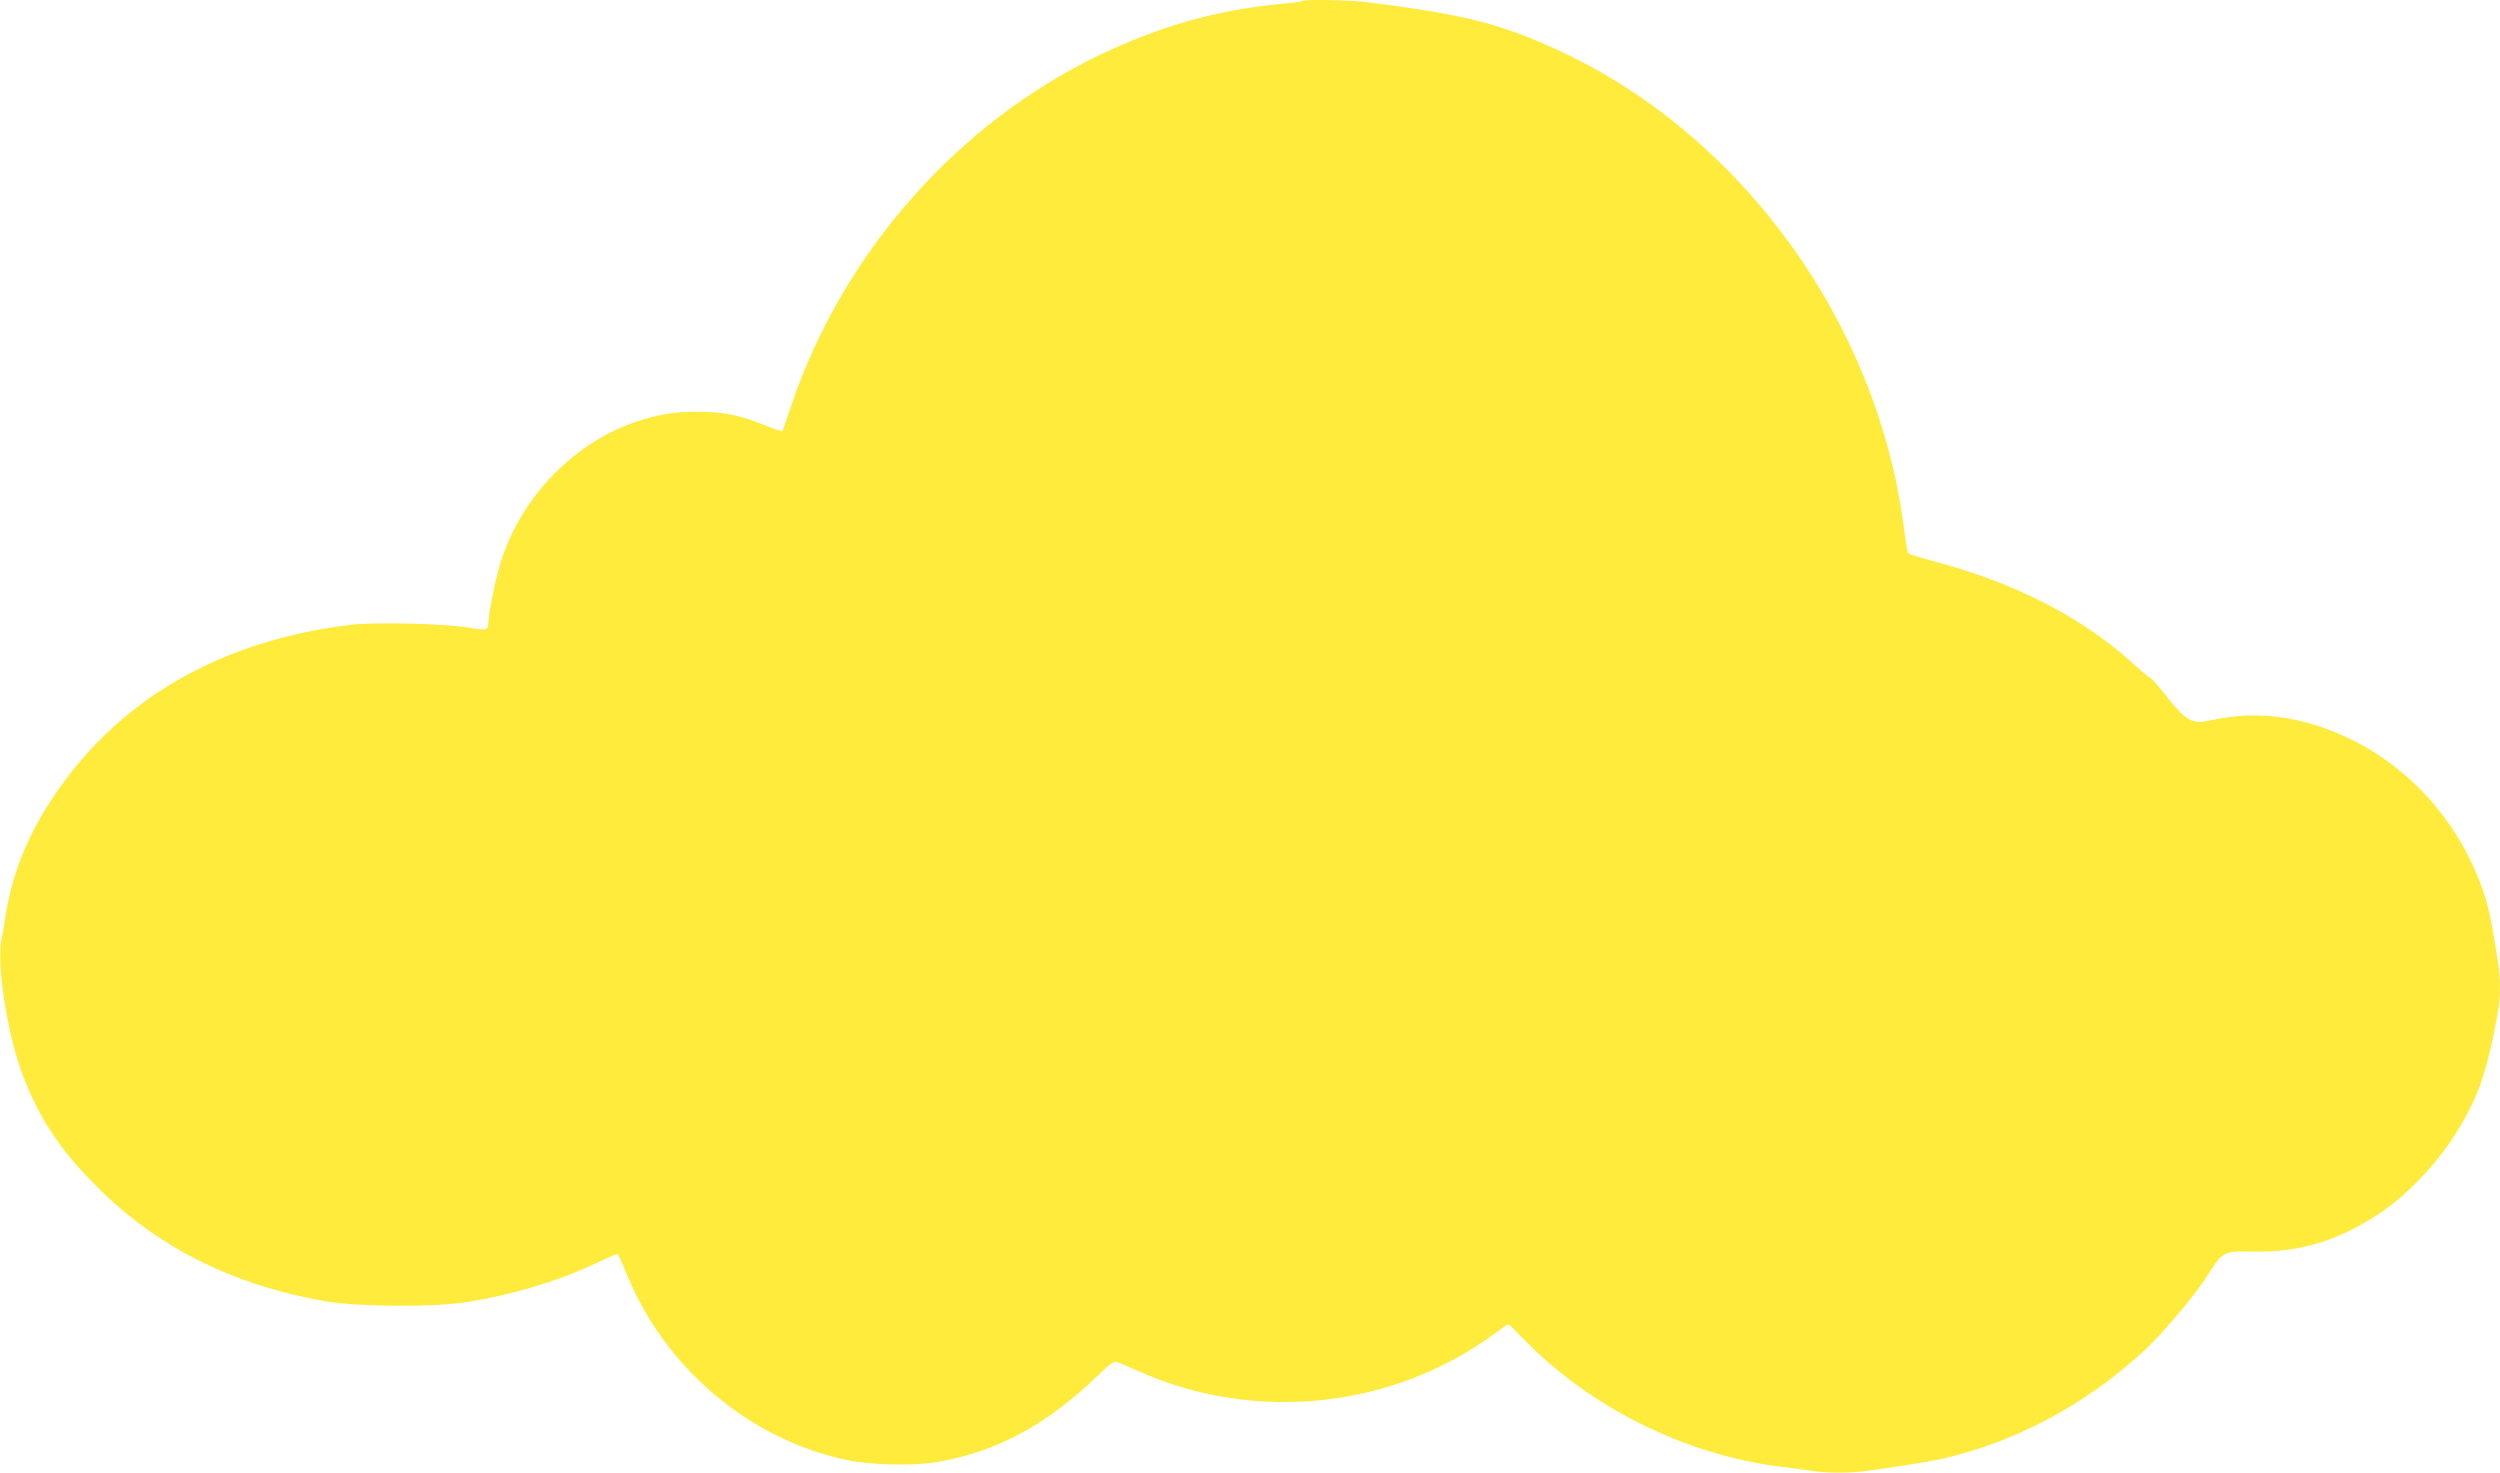 <?xml version="1.0" standalone="no"?>
<!DOCTYPE svg PUBLIC "-//W3C//DTD SVG 20010904//EN"
 "http://www.w3.org/TR/2001/REC-SVG-20010904/DTD/svg10.dtd">
<svg version="1.0" xmlns="http://www.w3.org/2000/svg"
 width="1280pt" height="754pt" viewBox="0 0 1280 754"
 preserveAspectRatio="xMidYMid meet">
<g transform="translate(0,754) scale(0.1,-0.1)"
fill="#ffeb3b" stroke="none">
<path d="M6668 7535 c-3 -3 -53 -10 -112 -15 -329 -32 -619 -114 -931 -264
-729 -351 -1313 -1017 -1575 -1796 -23 -69 -43 -127 -45 -128 -2 -2 -43 12
-92 32 -131 52 -211 68 -343 68 -125 0 -212 -16 -330 -57 -322 -115 -590 -404
-684 -740 -26 -91 -56 -248 -56 -290 0 -32 -14 -34 -105 -18 -118 20 -476 29
-599 14 -705 -85 -1247 -416 -1576 -965 -96 -160 -164 -345 -190 -516 -6 -41
-16 -98 -22 -126 -27 -132 30 -496 111 -705 85 -221 192 -380 376 -564 311
-311 694 -503 1167 -587 167 -29 554 -32 726 -5 238 38 471 108 661 198 57 27
107 49 111 49 4 0 24 -42 44 -92 194 -487 630 -858 1131 -963 121 -26 338 -31
460 -11 305 50 571 194 832 449 51 50 76 68 90 64 10 -3 65 -26 123 -52 591
-261 1294 -185 1811 196 37 27 69 49 72 49 3 0 34 -30 68 -66 342 -357 838
-604 1329 -664 52 -6 122 -15 156 -21 78 -12 205 -12 291 1 246 35 351 53 438
76 359 93 699 283 980 545 93 88 259 285 317 378 78 124 83 126 233 123 233
-6 437 55 645 193 139 92 288 247 386 400 121 189 165 315 223 631 14 75 14
177 1 258 -35 221 -46 270 -72 351 -116 348 -362 633 -682 790 -236 116 -479
150 -706 99 -110 -25 -132 -13 -260 149 -29 37 -57 67 -61 67 -5 0 -37 26 -71
58 -272 250 -617 428 -1047 541 -63 17 -117 34 -121 38 -4 4 -12 53 -19 108
-130 1072 -842 2052 -1804 2482 -281 126 -461 170 -948 232 -86 11 -321 15
-331 6z"/>
</g>
</svg>
